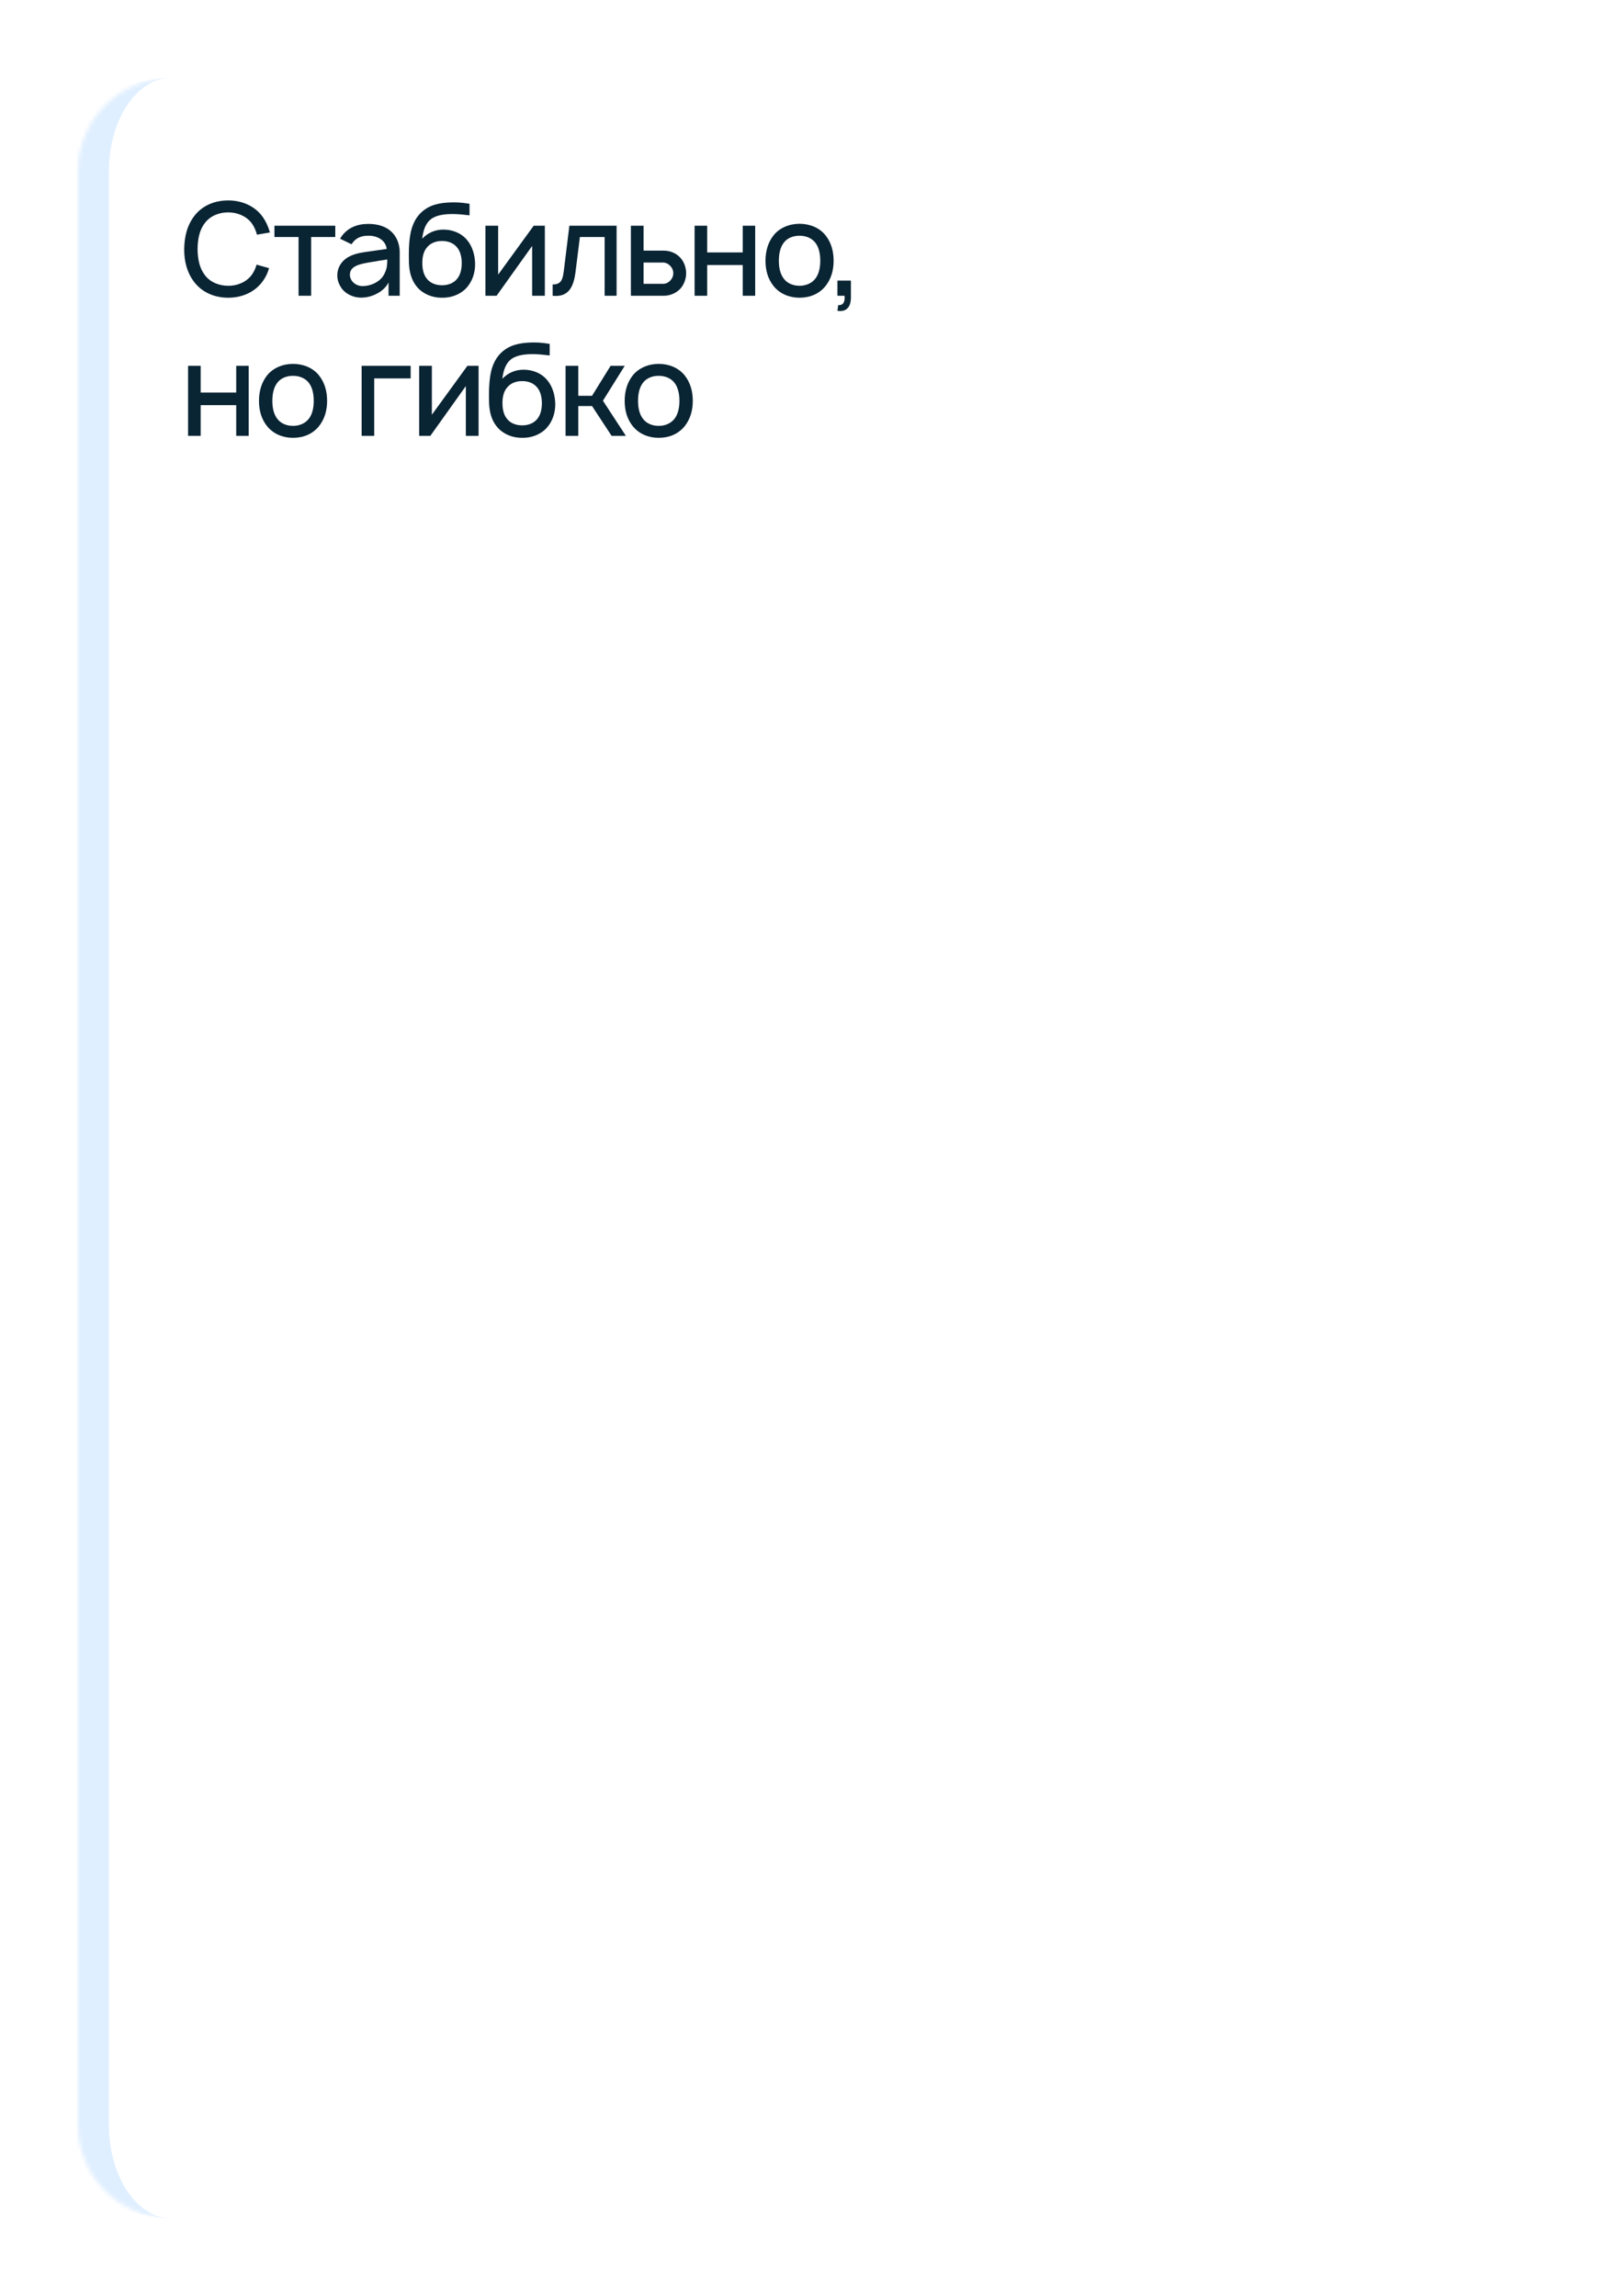 <?xml version="1.0" encoding="UTF-8"?> <svg xmlns="http://www.w3.org/2000/svg" width="415" height="590" viewBox="0 0 415 590" fill="none"> <g filter="url(#filter0_d_1031_1720)"> <mask id="path-1-inside-1_1031_1720" fill="white"> <path d="M16 40C16 26.745 26.745 16 40 16H367C380.255 16 391 26.745 391 40V542C391 555.255 380.255 566 367 566H40C26.745 566 16 555.255 16 542V40Z"></path> </mask> <path d="M16 40C16 26.745 26.745 16 40 16H367C380.255 16 391 26.745 391 40V542C391 555.255 380.255 566 367 566H40C26.745 566 16 555.255 16 542V40Z" fill="white"></path> <path d="M16 16H391H16ZM391 566H16H391ZM40 566C22.327 566 8 551.673 8 534V48C8 30.327 22.327 16 40 16C31.163 16 24 26.745 24 40V542C24 555.255 31.163 566 40 566ZM391 16V566V16Z" fill="#2F97FF" fill-opacity="0.15" mask="url(#path-1-inside-1_1031_1720)"></path> </g> <path d="M65.933 68C65.667 68.967 65.233 69.867 64.667 70.667C63.267 72.5 60.967 73.467 58.633 73.433C56.267 73.433 53.967 72.5 52.633 70.667C51.2 68.833 50.8 66.4 50.767 64C50.8 61.6 51.2 59.133 52.633 57.333C53.967 55.5 56.267 54.567 58.633 54.567C60.967 54.567 63.267 55.5 64.667 57.333C65.3 58.2 65.733 59.2 66.033 60.3L69.367 59.733C68.933 58.233 68.267 56.7 67.233 55.367C65.2 52.8 62.033 51.5 58.633 51.5C55.233 51.5 52.067 52.767 50.033 55.367C48.1 57.8 47.367 60.833 47.333 64C47.3 67.1 48.067 70.167 50.033 72.633C52.067 75.167 55.167 76.5 58.633 76.5C61.967 76.5 65.133 75.267 67.233 72.633C68.133 71.5 68.767 70.233 69.133 68.9L65.933 68ZM86.154 58H70.521V60.9H76.721V76H79.954V60.9H86.154V58ZM90.344 62.767C90.444 62.567 90.61 62.367 90.744 62.2C91.644 61.067 93.01 60.567 94.544 60.567C95.777 60.533 97.01 60.833 97.944 61.533C98.744 62.1 99.244 63 99.377 63.967L95.91 64.467C93.177 64.867 91.344 65 89.41 66.1C87.71 67.1 86.677 68.8 86.677 70.733C86.677 72.067 87.077 73.033 87.844 74.167C88.81 75.467 90.644 76.4 92.477 76.467C94.01 76.533 95.544 76.167 96.944 75.4C98.077 74.833 99.277 73.767 99.844 72.567V76H102.71V64.7C102.71 63.667 102.477 62.5 101.944 61.4C100.61 58.7 97.91 57.533 94.61 57.533C91.81 57.533 89.444 58.5 87.844 60.633L87.377 61.333L90.344 62.767ZM99.51 66.667C99.51 67.8 99.51 68.833 98.91 70.067C98.01 72.367 95.21 73.6 92.944 73.5C91.177 73.4 89.877 72.033 89.91 70.533C89.944 68.233 92.777 67.767 95.444 67.333C97.31 67 98.477 66.833 99.51 66.667ZM113.885 59C111.785 59 109.919 59.833 108.485 61.333C108.752 59.3 109.285 57.367 110.852 56.233C112.352 55.167 114.585 54.967 116.752 55C117.919 55.033 119.319 55.167 120.652 55.333V52.367C119.452 52.167 118.152 52 116.752 52C114.052 52 111.285 52.3 109.119 53.867C106.885 55.467 105.785 57.9 105.385 60.567C105.052 62.7 105.019 64.7 105.085 67.633C105.185 69.9 105.719 72.067 107.219 73.8C108.785 75.6 111.152 76.5 113.452 76.5C115.819 76.567 118.152 75.767 119.819 74.033C121.352 72.367 122.119 70.1 122.085 67.8C122.052 65.667 121.452 63.367 120.019 61.667C118.519 59.867 116.219 58.967 113.885 59ZM113.585 61.933C115.085 61.9 116.519 62.433 117.419 63.533C118.319 64.567 118.652 66.133 118.652 67.633C118.652 69.133 118.319 70.667 117.419 71.7C116.519 72.8 115.085 73.3 113.585 73.3C112.085 73.3 110.652 72.8 109.752 71.7C108.852 70.667 108.519 69.167 108.519 67.567C108.519 66.067 108.819 64.567 109.752 63.533C110.652 62.433 112.085 61.9 113.585 61.933ZM140.006 58H137.14L128.006 70.567V58H124.74V76H127.606L136.74 63.2V76H140.006V58ZM146.31 58L144.944 69.1C144.644 71.633 144.377 73.1 142.01 73.1V76C146.077 76.433 147.41 73.8 147.91 69.733L149.01 60.9H155.377V76H158.444V58H146.31ZM162.115 58V76H170.548C172.015 76 173.548 75.433 174.648 74.367C175.715 73.3 176.315 71.733 176.315 70.2C176.315 68.667 175.715 67.1 174.648 66.033C173.548 64.933 172.015 64.4 170.548 64.4H165.381V58H162.115ZM165.381 67.467H170.415C171.148 67.467 171.781 67.833 172.281 68.367C172.748 68.867 173.015 69.5 173.015 70.2C173.015 70.9 172.748 71.567 172.248 72.067C171.781 72.6 171.115 72.933 170.415 72.933H165.381V67.467ZM190.856 58V64.867H181.723V58H178.49V76H181.723V68.1H190.856V76H194.056V58H190.856ZM205.442 76.5C208.108 76.5 210.475 75.533 212.108 73.533C213.608 71.633 214.208 69.433 214.208 67C214.208 64.633 213.642 62.367 212.108 60.433C210.508 58.467 208.042 57.5 205.442 57.5C202.842 57.5 200.342 58.533 198.808 60.433C197.342 62.267 196.708 64.567 196.708 67C196.708 69.367 197.275 71.633 198.808 73.533C200.408 75.5 202.842 76.5 205.442 76.5ZM209.542 71.567C208.608 72.8 207.075 73.433 205.442 73.433C203.808 73.433 202.275 72.8 201.375 71.567C200.442 70.333 200.142 68.667 200.142 67C200.142 65.333 200.442 63.633 201.375 62.4C202.275 61.167 203.808 60.567 205.442 60.567C207.075 60.567 208.608 61.167 209.542 62.4C210.475 63.633 210.775 65.333 210.775 67C210.775 68.667 210.475 70.333 209.542 71.567ZM218.654 76.433V72.1H215.188V76H217.021C217.154 77.367 216.821 78.5 215.388 78.4L215.188 79.867C217.521 80.233 218.654 78.867 218.654 76.433ZM60.7 94V100.867H51.567V94H48.333V112H51.567V104.1H60.7V112H63.9V94H60.7ZM75.285 112.5C77.952 112.5 80.319 111.533 81.952 109.533C83.452 107.633 84.052 105.433 84.052 103C84.052 100.633 83.485 98.367 81.952 96.433C80.352 94.467 77.885 93.5 75.285 93.5C72.685 93.5 70.185 94.533 68.652 96.433C67.185 98.267 66.552 100.567 66.552 103C66.552 105.367 67.119 107.633 68.652 109.533C70.252 111.5 72.685 112.5 75.285 112.5ZM79.385 107.567C78.452 108.8 76.919 109.433 75.285 109.433C73.652 109.433 72.119 108.8 71.219 107.567C70.285 106.333 69.985 104.667 69.985 103C69.985 101.333 70.285 99.633 71.219 98.4C72.119 97.167 73.652 96.567 75.285 96.567C76.919 96.567 78.452 97.167 79.385 98.4C80.319 99.633 80.619 101.333 80.619 103C80.619 104.667 80.319 106.333 79.385 107.567ZM105.527 94H92.927V112H96.16V97.233H105.527V94ZM122.975 94H120.108L110.975 106.567V94H107.708V112H110.575L119.708 99.2V112H122.975V94ZM134.479 95C132.379 95 130.513 95.833 129.079 97.333C129.346 95.3 129.879 93.367 131.446 92.233C132.946 91.167 135.179 90.967 137.346 91C138.513 91.033 139.913 91.167 141.246 91.333V88.367C140.046 88.167 138.746 88 137.346 88C134.646 88 131.879 88.3 129.713 89.867C127.479 91.467 126.379 93.9 125.979 96.567C125.646 98.7 125.613 100.7 125.679 103.633C125.779 105.9 126.312 108.067 127.813 109.8C129.379 111.6 131.746 112.5 134.046 112.5C136.413 112.567 138.746 111.767 140.413 110.033C141.946 108.367 142.713 106.1 142.679 103.8C142.646 101.667 142.046 99.367 140.613 97.667C139.113 95.867 136.813 94.967 134.479 95ZM134.179 97.933C135.679 97.9 137.113 98.433 138.013 99.533C138.913 100.567 139.246 102.133 139.246 103.633C139.246 105.133 138.913 106.667 138.013 107.7C137.113 108.8 135.679 109.3 134.179 109.3C132.679 109.3 131.246 108.8 130.346 107.7C129.446 106.667 129.113 105.167 129.113 103.567C129.113 102.067 129.413 100.567 130.346 99.533C131.246 98.433 132.679 97.9 134.179 97.933ZM160.533 94H156.9L152.133 101.7H148.6V94H145.333V112H148.6V104.333H152.133L157.167 112H160.833L154.933 102.967L160.533 94ZM169.254 112.5C171.921 112.5 174.288 111.533 175.921 109.533C177.421 107.633 178.021 105.433 178.021 103C178.021 100.633 177.454 98.367 175.921 96.433C174.321 94.467 171.854 93.5 169.254 93.5C166.654 93.5 164.154 94.533 162.621 96.433C161.154 98.267 160.521 100.567 160.521 103C160.521 105.367 161.088 107.633 162.621 109.533C164.221 111.5 166.654 112.5 169.254 112.5ZM173.354 107.567C172.421 108.8 170.888 109.433 169.254 109.433C167.621 109.433 166.088 108.8 165.188 107.567C164.254 106.333 163.954 104.667 163.954 103C163.954 101.333 164.254 99.633 165.188 98.4C166.088 97.167 167.621 96.567 169.254 96.567C170.888 96.567 172.421 97.167 173.354 98.4C174.288 99.633 174.588 101.333 174.588 103C174.588 104.667 174.288 106.333 173.354 107.567Z" fill="#092433"></path> <defs> <filter id="filter0_d_1031_1720" x="0" y="0" width="415" height="590" filterUnits="userSpaceOnUse" color-interpolation-filters="sRGB"> <feFlood flood-opacity="0" result="BackgroundImageFix"></feFlood> <feColorMatrix in="SourceAlpha" type="matrix" values="0 0 0 0 0 0 0 0 0 0 0 0 0 0 0 0 0 0 127 0" result="hardAlpha"></feColorMatrix> <feOffset dx="4" dy="4"></feOffset> <feGaussianBlur stdDeviation="10"></feGaussianBlur> <feComposite in2="hardAlpha" operator="out"></feComposite> <feColorMatrix type="matrix" values="0 0 0 0 0.667 0 0 0 0 0.686 0 0 0 0 0.696 0 0 0 0.3 0"></feColorMatrix> <feBlend mode="normal" in2="BackgroundImageFix" result="effect1_dropShadow_1031_1720"></feBlend> <feBlend mode="normal" in="SourceGraphic" in2="effect1_dropShadow_1031_1720" result="shape"></feBlend> </filter> </defs> </svg> 